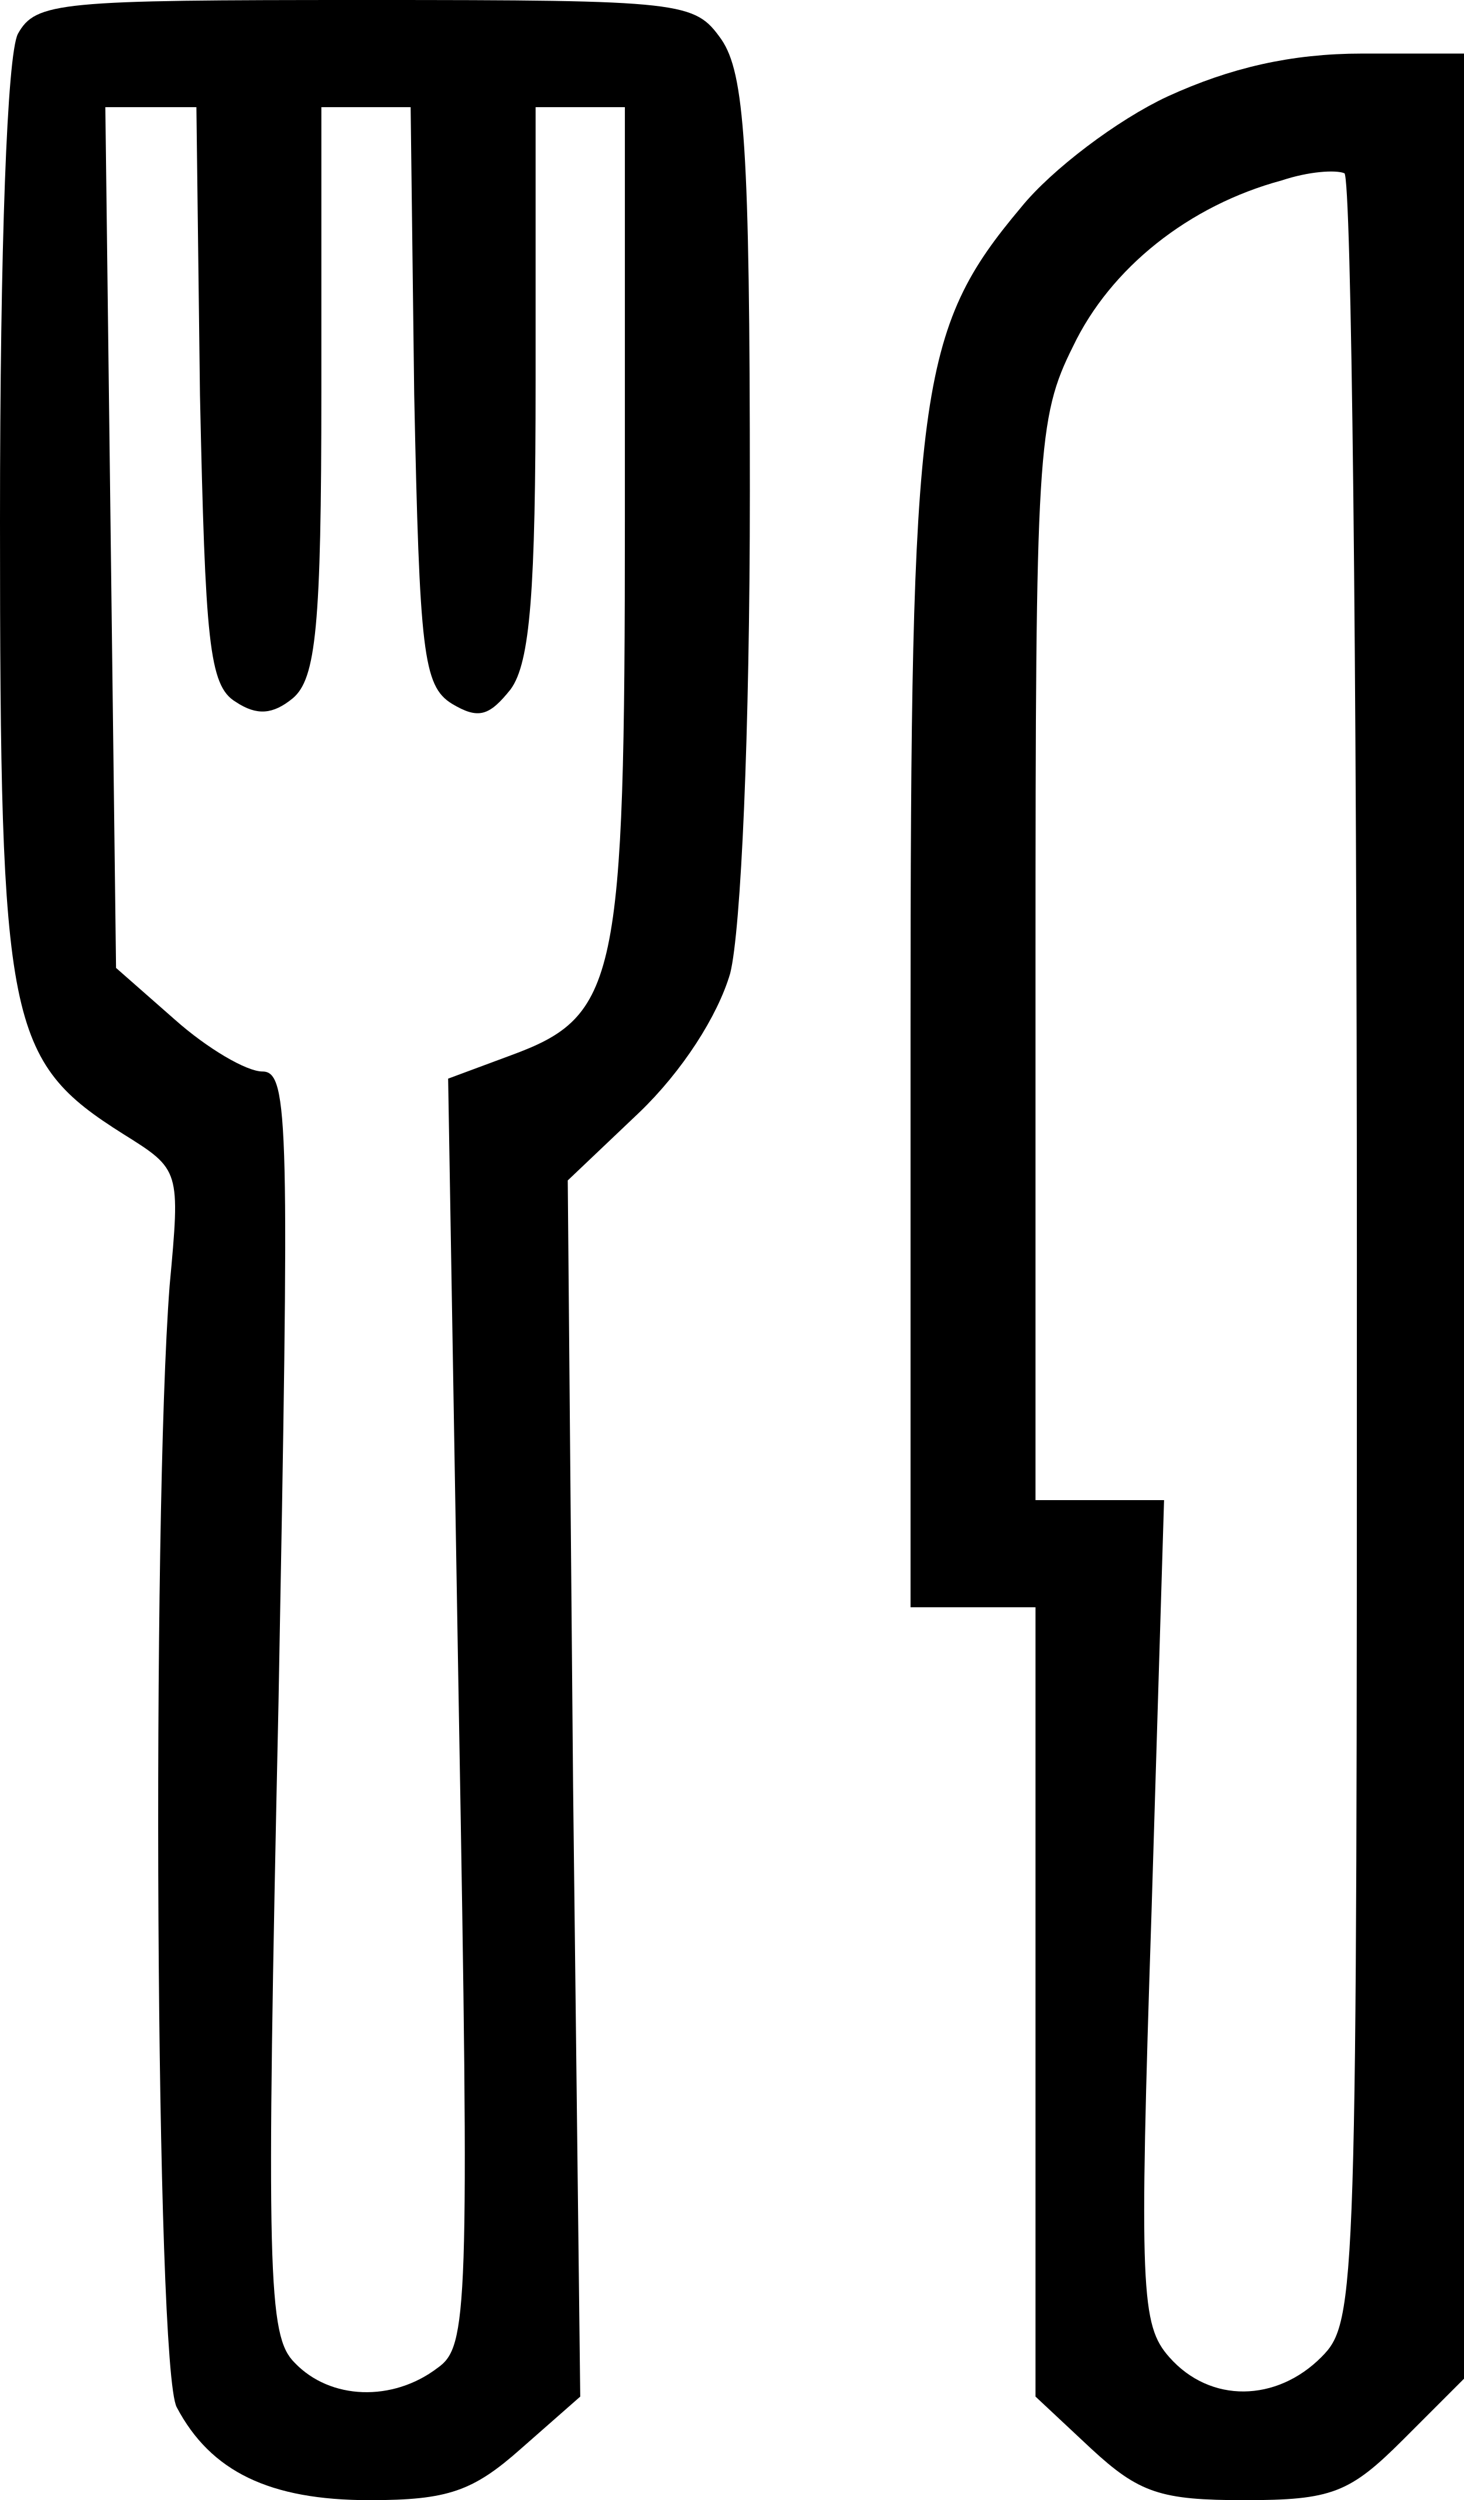 <?xml version="1.0" standalone="no"?>
<!DOCTYPE svg PUBLIC "-//W3C//DTD SVG 20010904//EN"
 "http://www.w3.org/TR/2001/REC-SVG-20010904/DTD/svg10.dtd">
<svg version="1.0" xmlns="http://www.w3.org/2000/svg"
 width="82pt" height="140pt" viewBox="0 0 82 140"
 preserveAspectRatio="xMidYMid meet">
<g transform="translate(0,140) scale(0.1,-0.1)"
fill="#000000" stroke="none">
<path d="M10 1381 c-6 -12 -10 -118 -10 -273 0 -282 4 -302 69 -343 32 -20 32
-20 26 -85 -10 -130 -8 -606 4 -628 19 -36 52 -52 108 -52 44 0 58 5 85 29
l33 29 -4 341 -3 340 40 38 c24 23 44 54 51 78 6 24 11 133 11 270 0 193 -3
234 -16 253 -15 21 -20 22 -199 22 -172 0 -185 -1 -195 -19z m102 -202 c3
-138 5 -163 20 -172 12 -8 21 -7 32 2 13 11 16 40 16 172 l0 159 25 0 25 0 2
-161 c3 -144 5 -163 21 -173 15 -9 21 -7 33 8 11 15 14 55 14 173 l0 153 25 0
25 0 0 -230 c0 -260 -4 -279 -64 -301 l-35 -13 6 -354 c6 -338 5 -356 -12
-368 -25 -19 -60 -18 -80 3 -15 15 -16 48 -9 370 6 323 6 353 -9 353 -9 0 -31
13 -49 29 l-33 29 -3 241 -3 241 25 0 26 0 2 -161z"/>
<path d="M654 1346 c-28 -13 -65 -41 -82 -62 -58 -69 -62 -102 -62 -461 l0
-323 35 0 35 0 0 -221 0 -221 31 -29 c27 -25 39 -29 86 -29 49 0 59 4 89 34
l34 34 0 651 0 651 -57 0 c-40 0 -74 -8 -109 -24z m106 -647 c0 -586 0 -599
-20 -619 -25 -25 -62 -26 -85 0 -16 18 -17 37 -10 250 l7 230 -36 0 -36 0 0
302 c0 285 1 304 21 344 21 44 65 79 117 93 15 5 30 6 35 4 4 -2 7 -274 7
-604z"/>
</g>
</svg>
